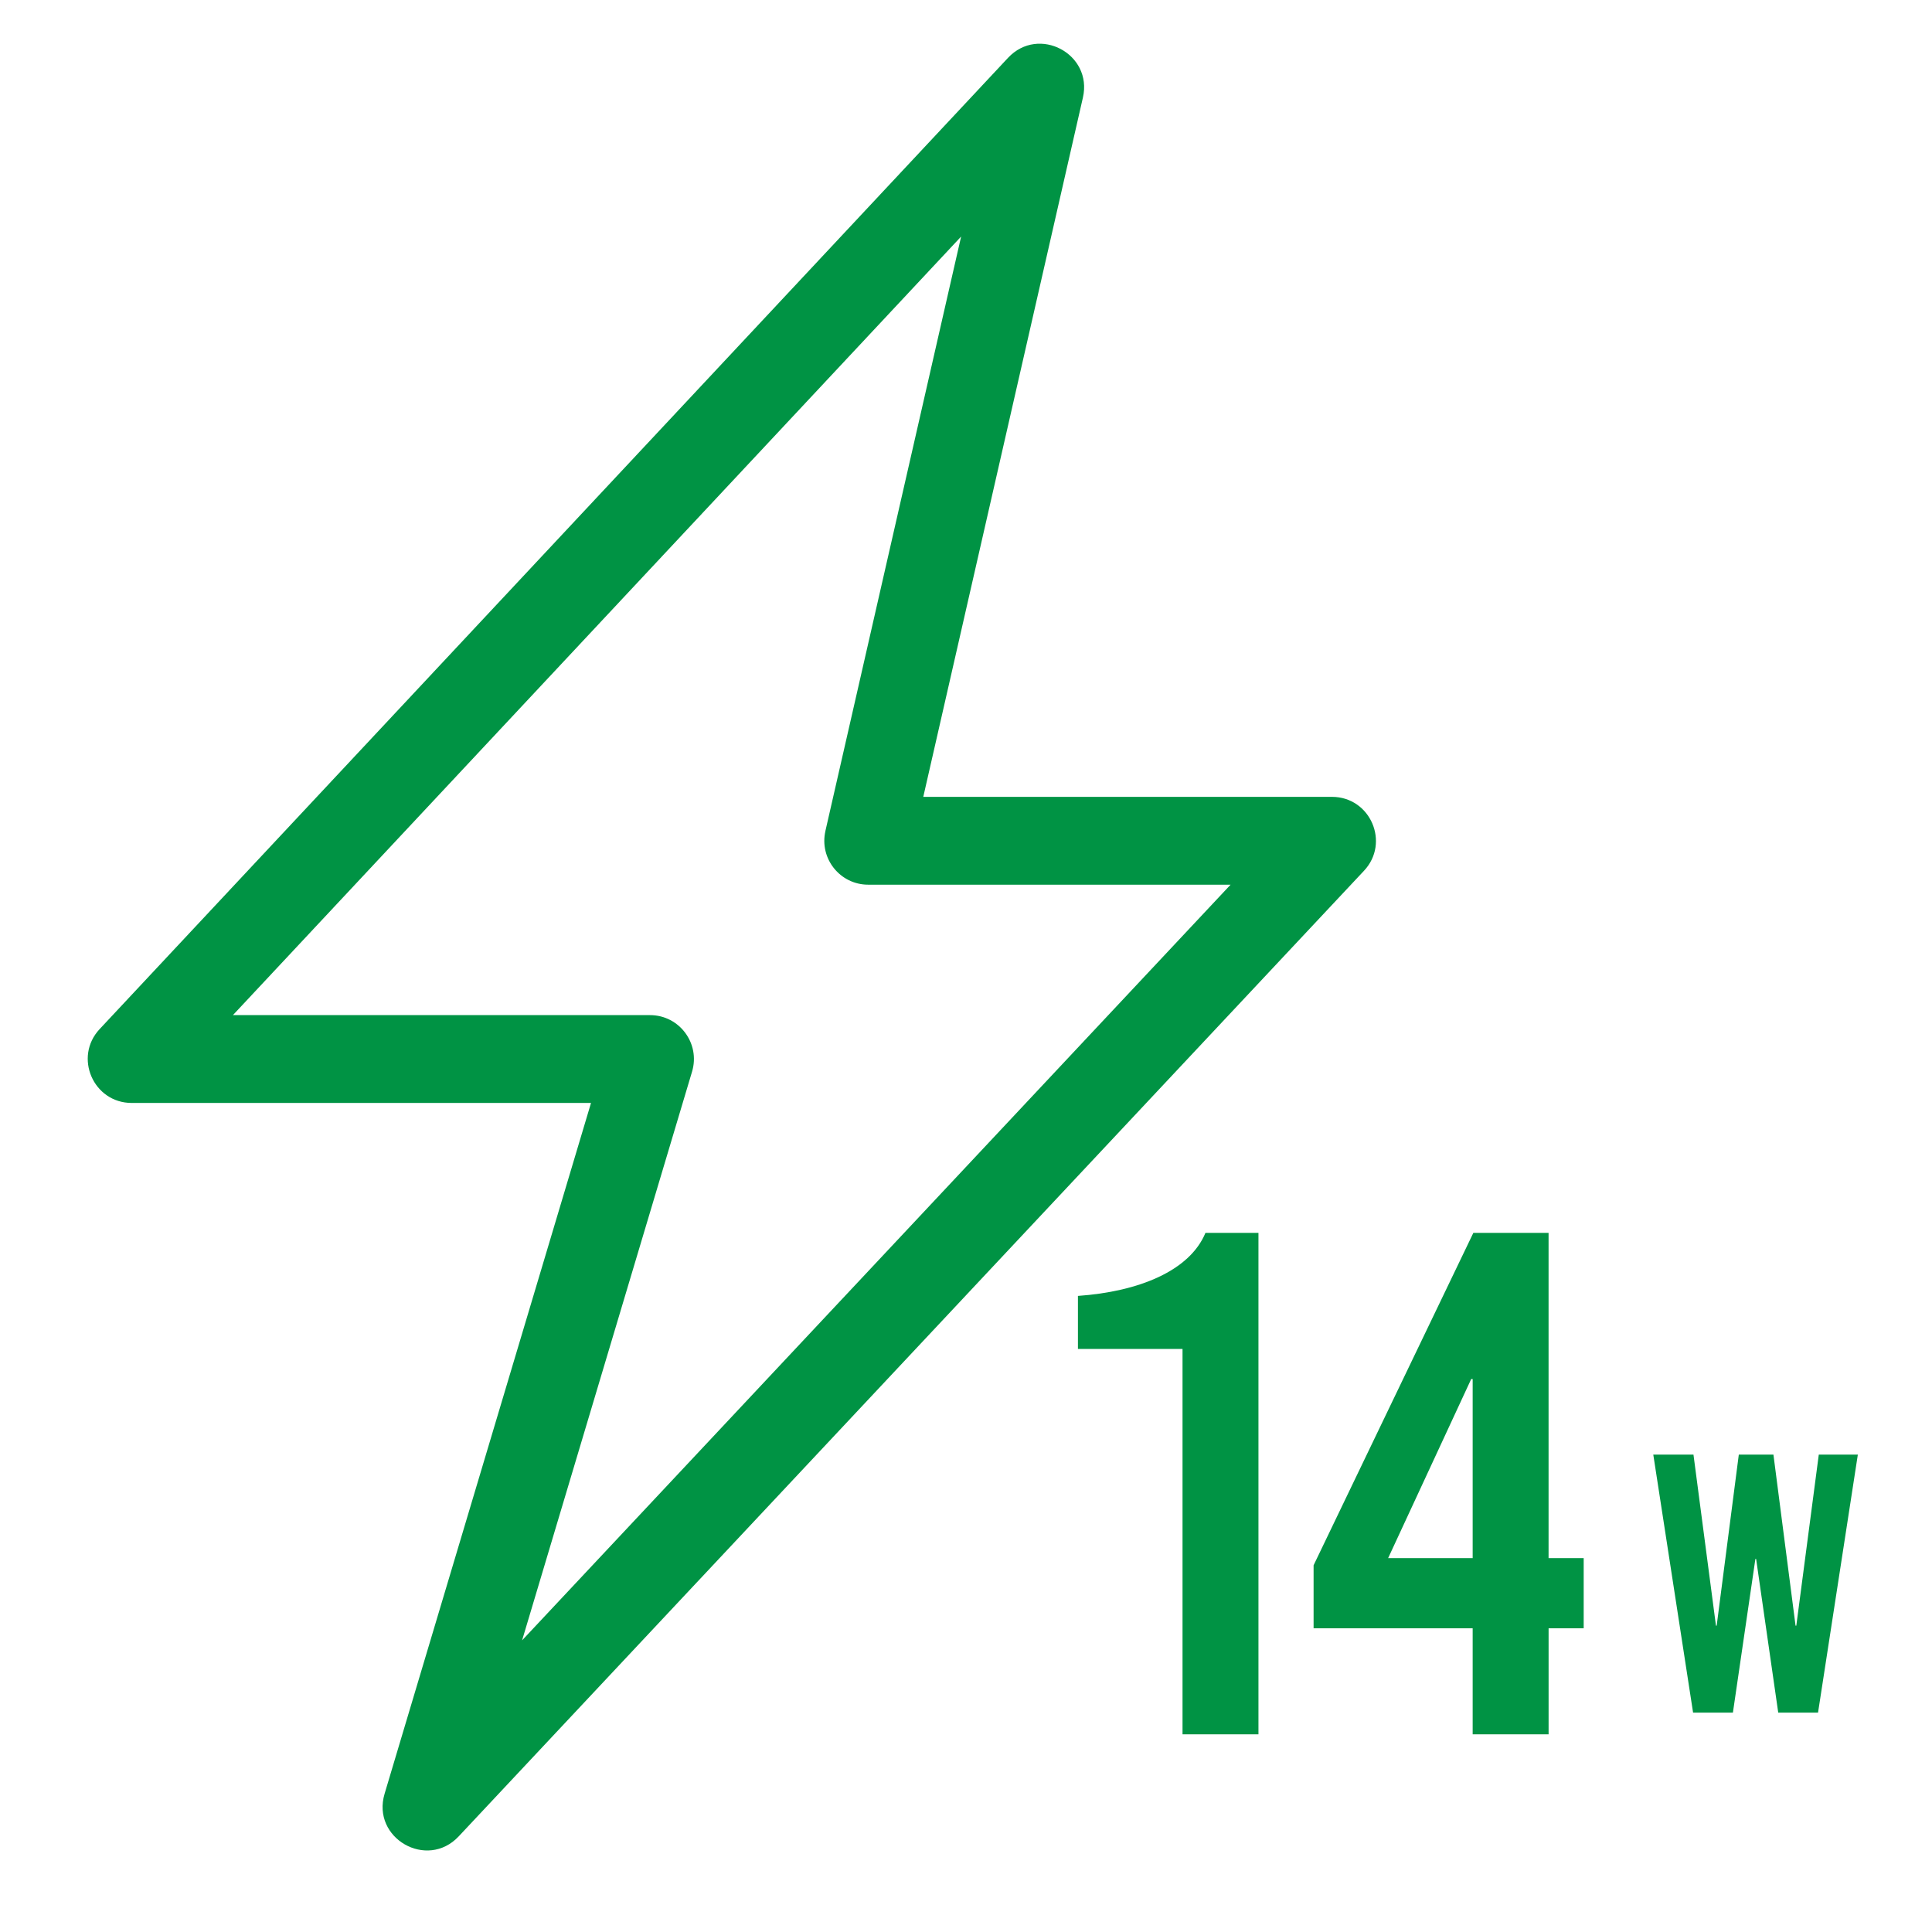 <svg xmlns="http://www.w3.org/2000/svg" width="80" height="80" viewBox="0 0 80 80">
    <g fill="#009344">
        <path d="M20.84 43.86l-8.548 28.606c-.55 1.839 1.756 3.164 3.069 1.764l37.485-39.982c1.09-1.161.266-3.062-1.326-3.062H34.598l6.61-28.955c.414-1.81-1.831-3.003-3.1-1.647L.494 40.801c-1.087 1.161-.263 3.06 1.328 3.06H20.84zm9.706-11.26c-.26 1.138.605 2.223 1.772 2.223h15.005l-29.337 31.29 7.038-23.55c.348-1.166-.525-2.339-1.742-2.339H6.012L36.165 7.985 30.545 32.6zM48.477 70.005h-3.144V54.046h-4.331v-2.195c2.521-.178 4.627-1.038 5.28-2.61h2.195v20.764zm12.014-7.297h1.453v2.907h-1.453v4.39h-3.144v-4.39H50.76v-2.61l6.615-13.764h3.115v13.467zm-3.204-7.416l-3.44 7.416h3.5v-7.416h-.06zM71.648 69.106L70 69.106 69.084 62.742 69.054 62.742 68.123 69.106 66.474 69.106 64.826 58.423 66.49 58.423 67.421 65.505 67.451 65.505 68.367 58.423 69.801 58.423 70.717 65.505 70.748 65.505 71.679 58.423 73.296 58.423z" transform="translate(3.633 1.81)"/>
    </g>
</svg>
